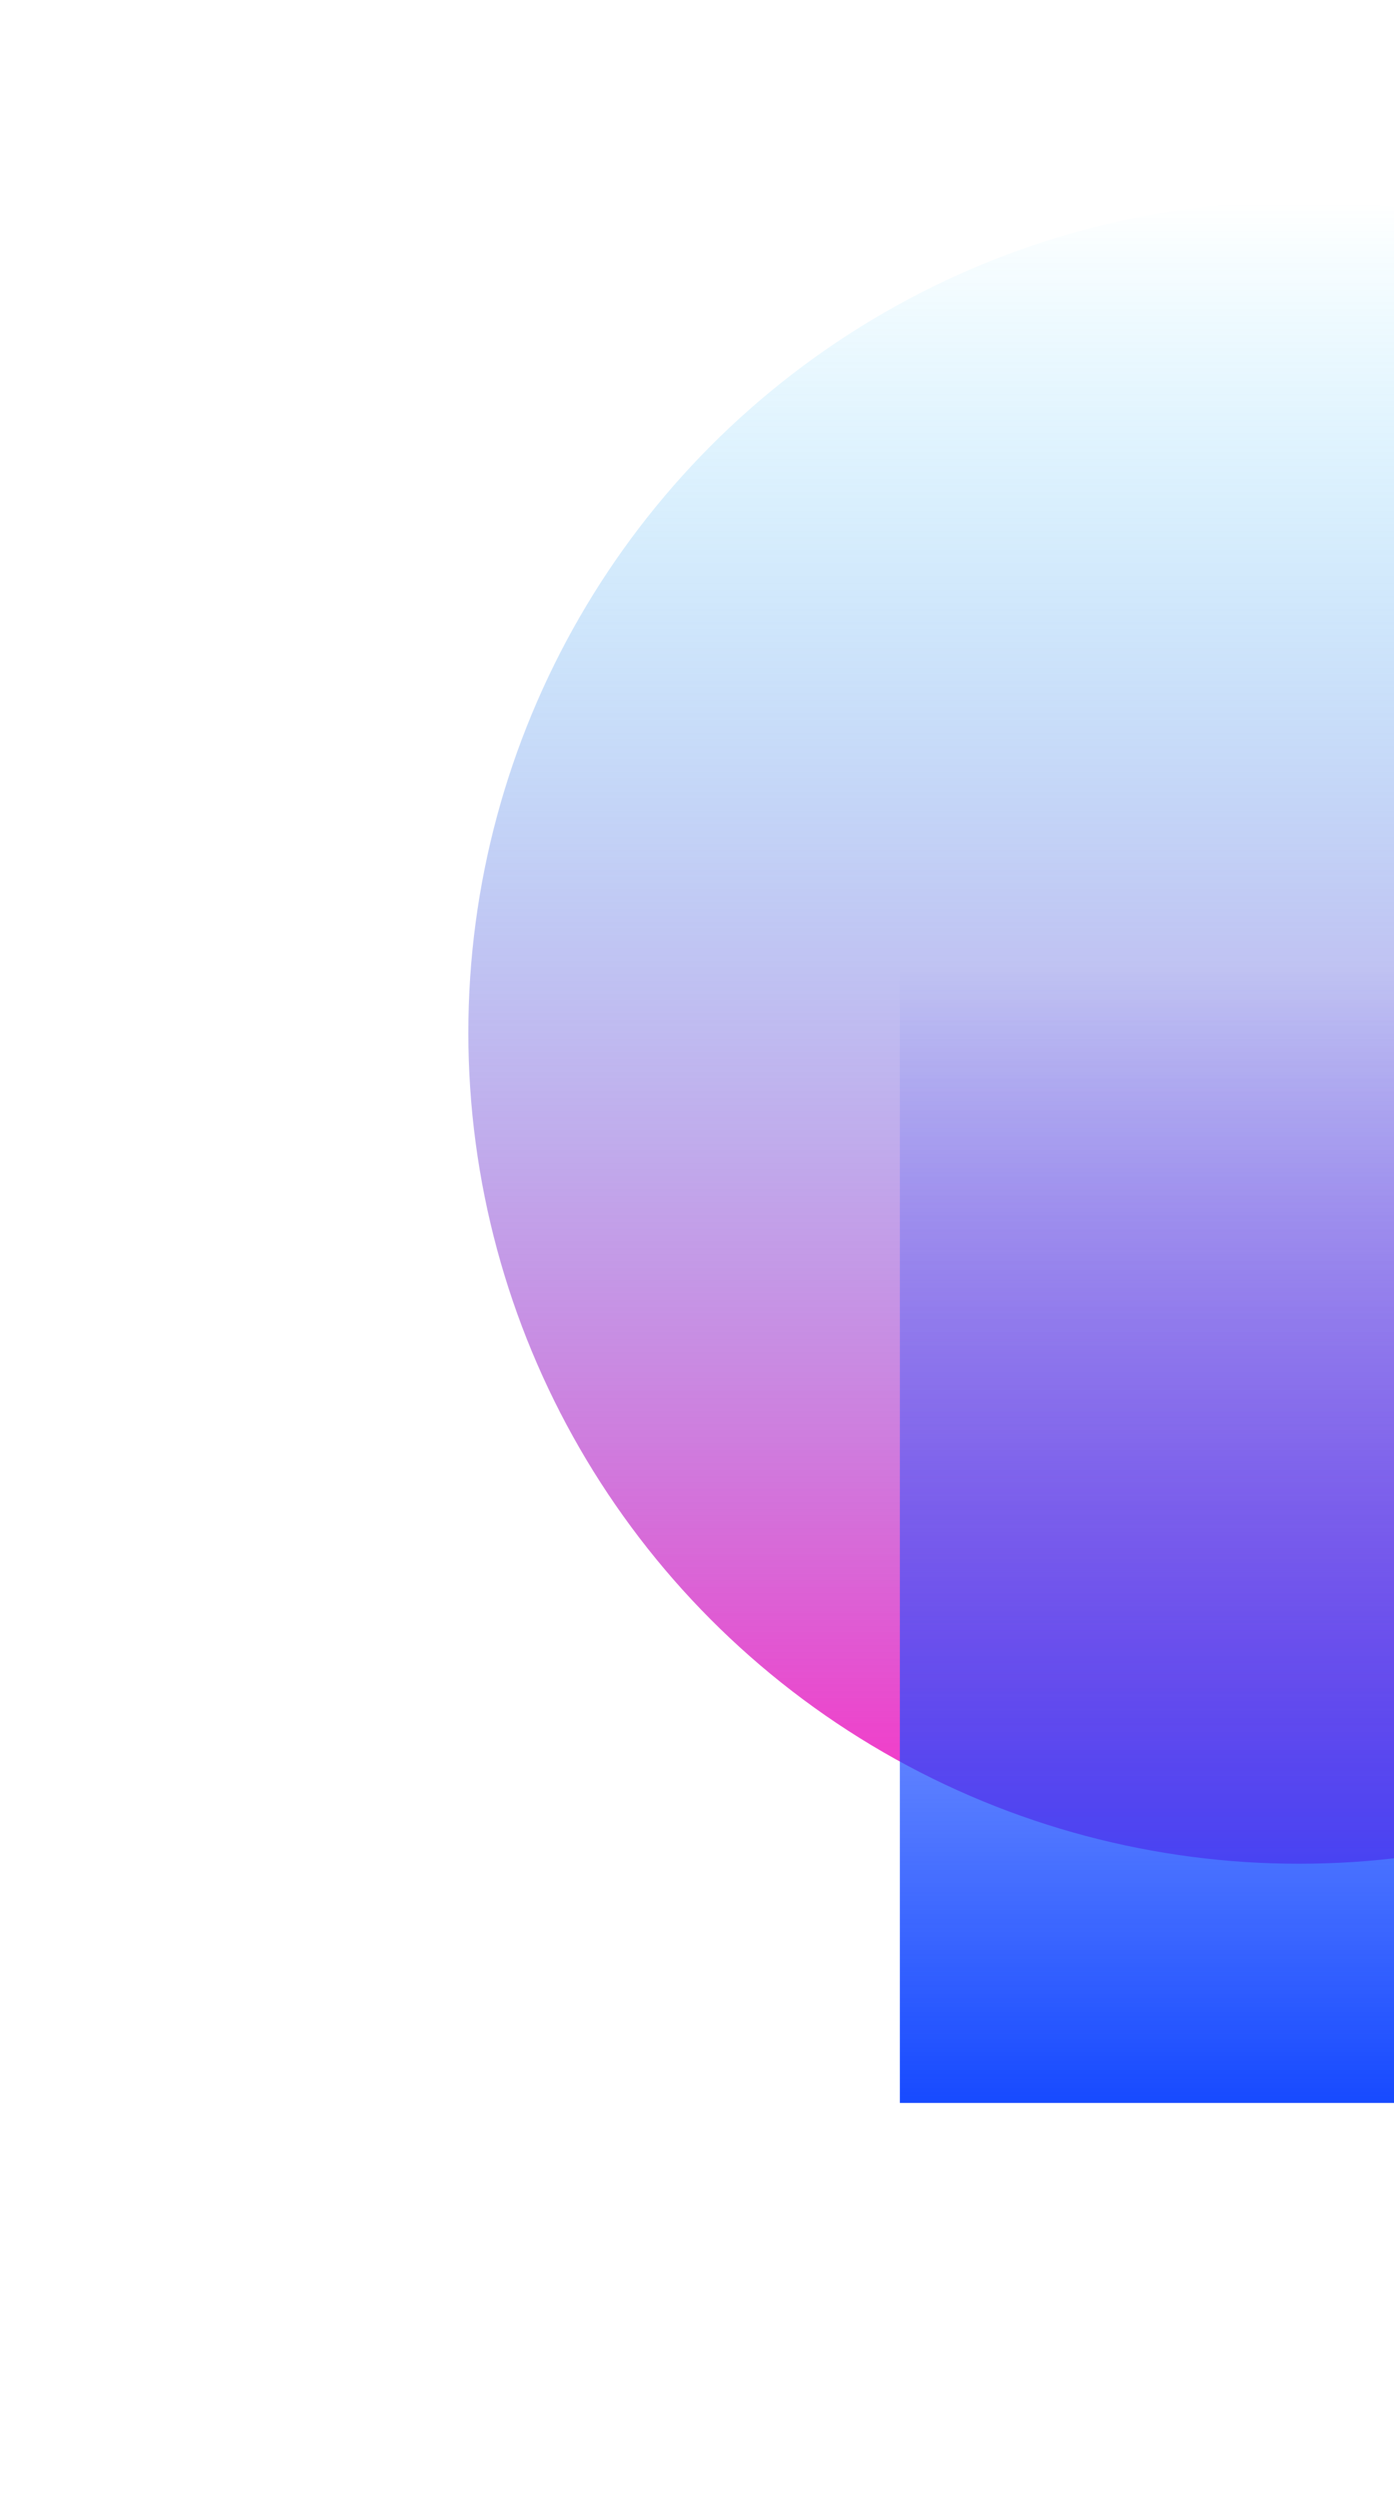 <svg xmlns="http://www.w3.org/2000/svg" width="506" height="907" viewBox="0 0 506 907" fill="none"><g clip-path="url(#clip0_281_2438)"><g filter="url(#filter0_f_281_2438)"><circle cx="471.5" cy="374.64" r="301.5" fill="url(#paint0_linear_281_2438)"></circle></g><g filter="url(#filter1_f_281_2438)"><rect x="326.633" y="351.844" width="289.734" height="411.069" fill="url(#paint1_linear_281_2438)"></rect></g></g><defs><filter id="filter0_f_281_2438" x="-30" y="-126.86" width="1003" height="1003" filterUnits="userSpaceOnUse" color-interpolation-filters="sRGB"><feGaussianBlur stdDeviation="100"></feGaussianBlur></filter><filter id="filter1_f_281_2438" x="126.633" y="151.844" width="689.734" height="811.07" filterUnits="userSpaceOnUse" color-interpolation-filters="sRGB"><feGaussianBlur stdDeviation="100"></feGaussianBlur></filter><linearGradient id="paint0_linear_281_2438" x1="471.5" y1="73.14" x2="471.5" y2="676.14" gradientUnits="userSpaceOnUse"><stop stop-color="#00C2FF" stop-opacity="0"></stop><stop offset="1" stop-color="#FF29C3"></stop></linearGradient><linearGradient id="paint1_linear_281_2438" x1="471.5" y1="351.844" x2="471.5" y2="762.913" gradientUnits="userSpaceOnUse"><stop stop-color="#184BFF" stop-opacity="0"></stop><stop offset="1" stop-color="#174AFF"></stop></linearGradient><clipPath id="clip0_281_2438"><rect width="539" height="907" fill="white"></rect></clipPath></defs></svg>